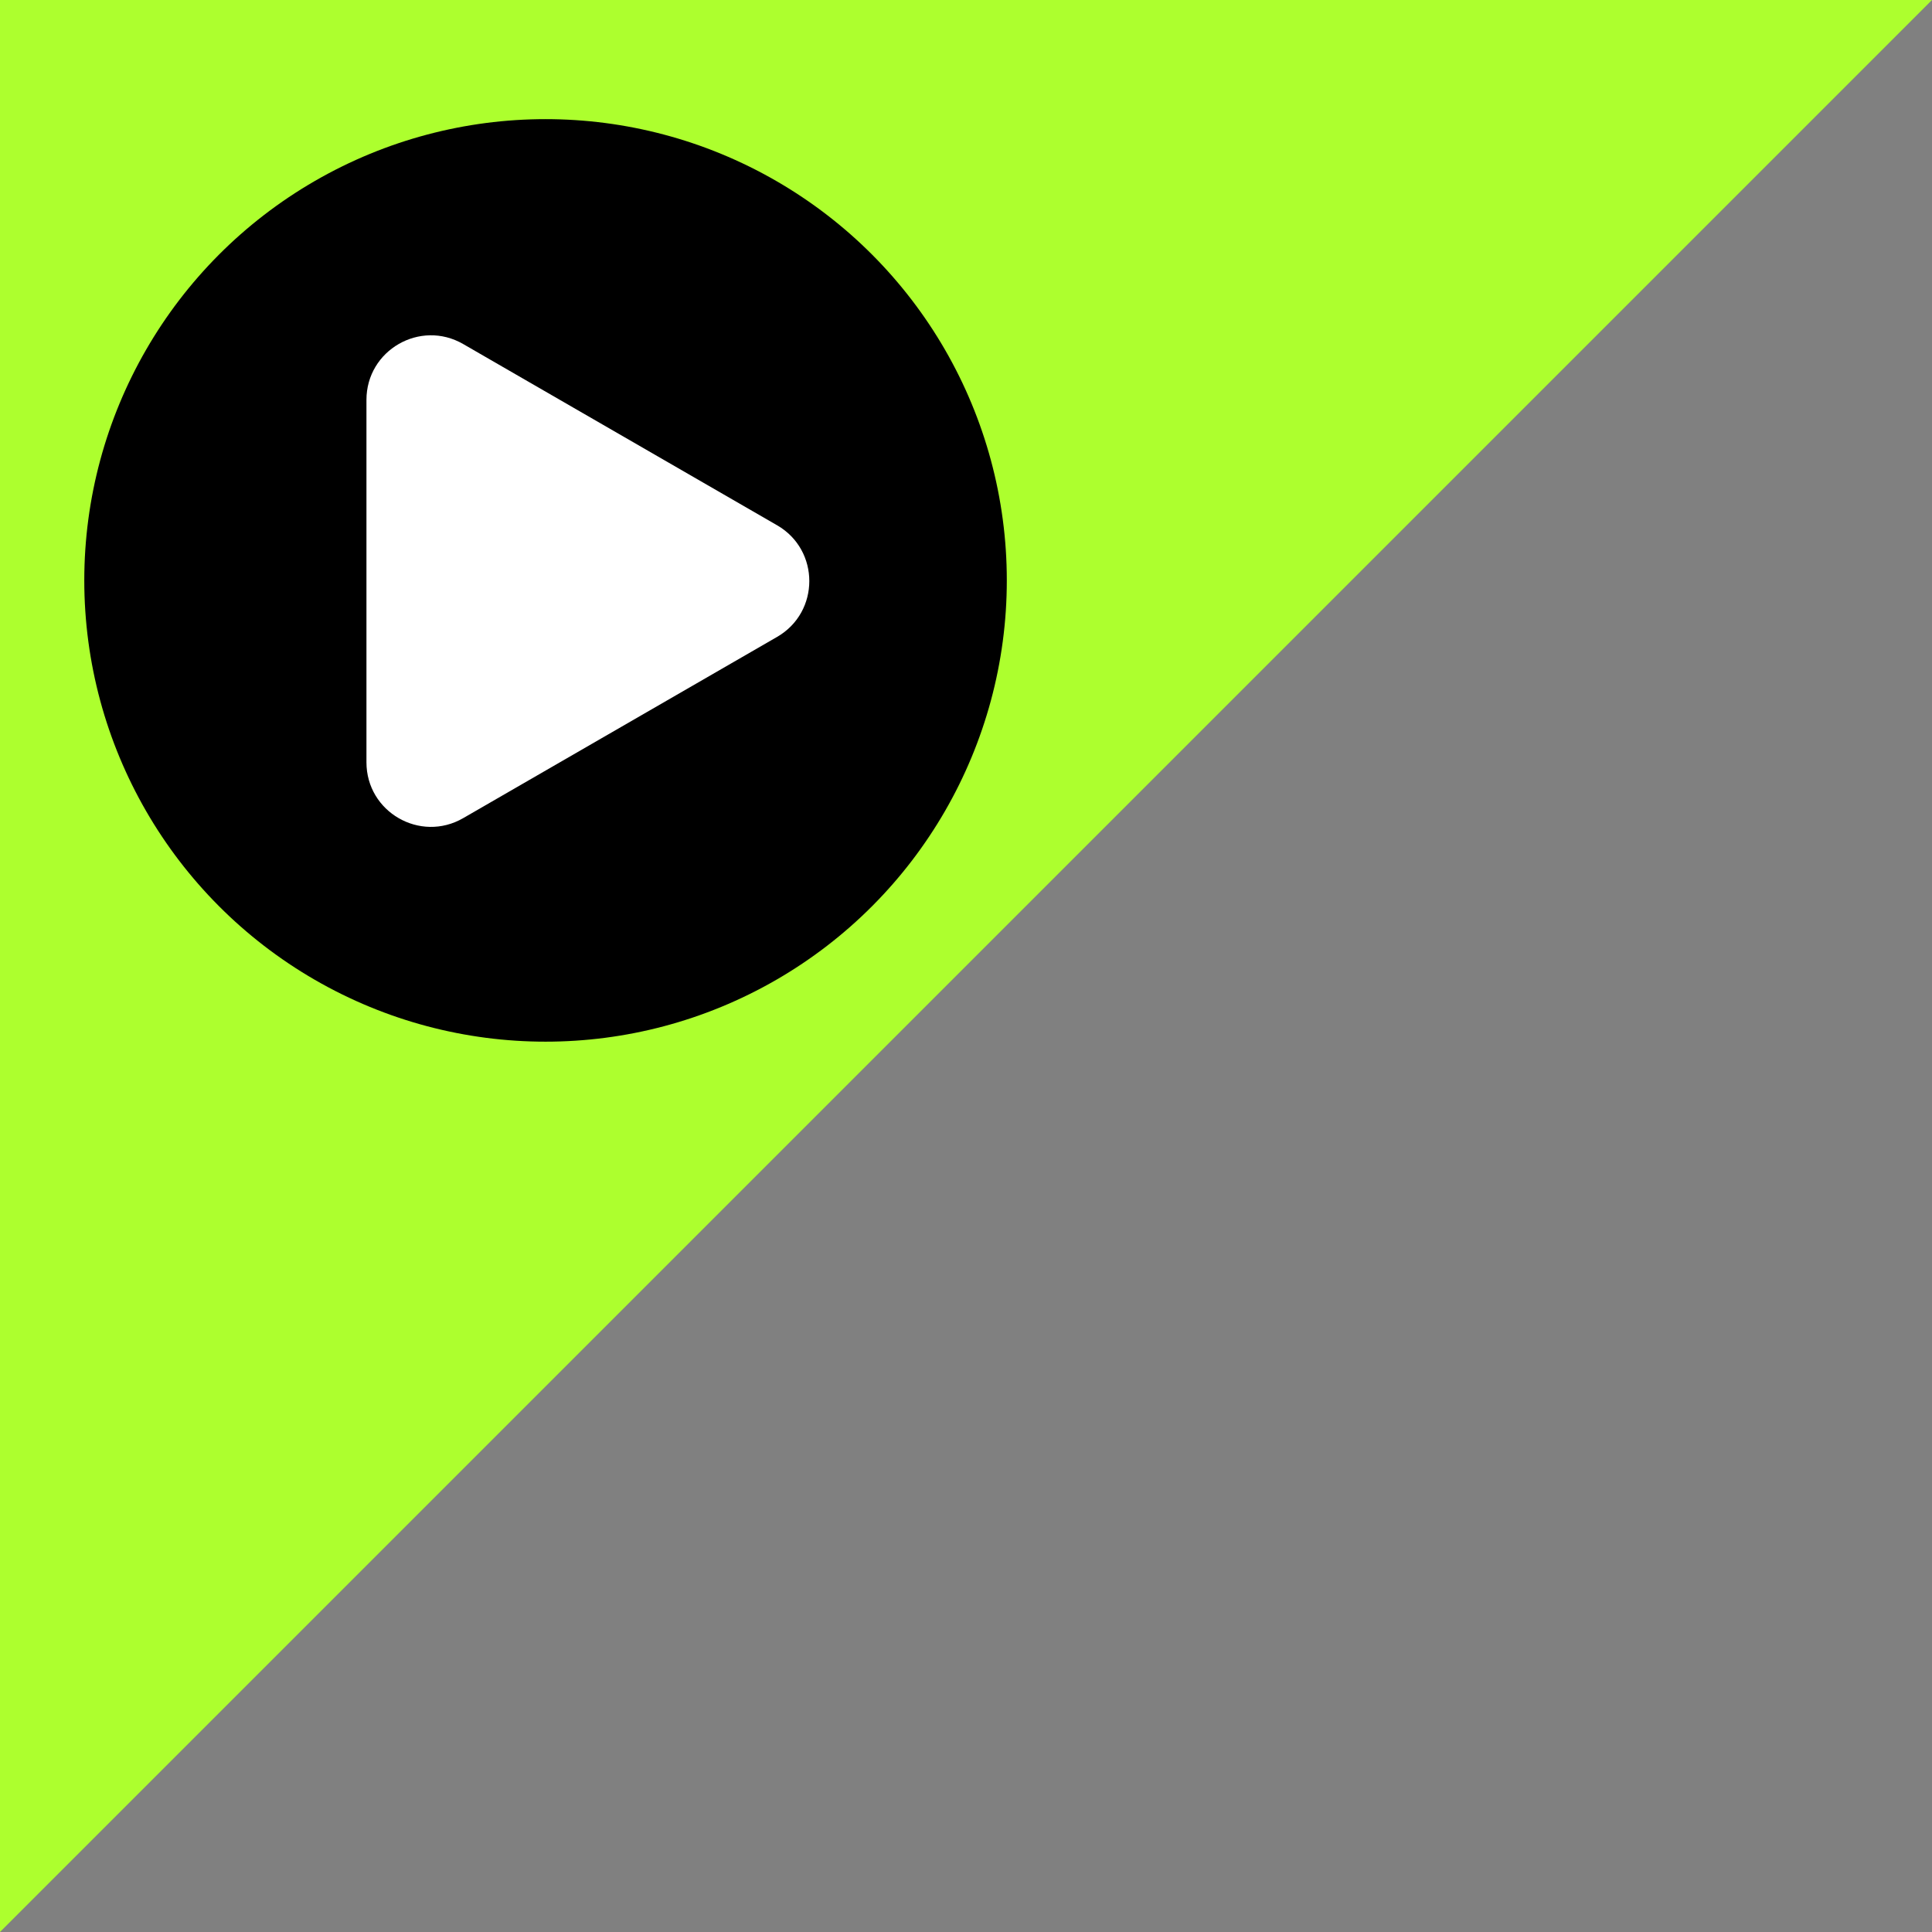 <?xml version="1.0" encoding="UTF-8"?><svg id="Layer_1" xmlns="http://www.w3.org/2000/svg" viewBox="0 0 1200 1200"><rect x="0" y="0" width="1200" height="1200" fill="#808080" stroke="none"/><defs><style>.cls-1{fill:#fff;}.cls-2{fill:#adff2e;}</style></defs><polygon class="cls-2" points="1200 0 0 1200 0 0 1200 0"/><circle cx="338.85" cy="360.5" r="286.5"/><path class="cls-1" d="m482.65,326.25l-194.97-112.57c-26.7-15.41-60.07,3.85-60.07,34.68v225.13c0,30.83,33.37,50.1,60.07,34.68l194.97-112.57c26.7-15.41,26.7-53.95,0-69.36Z"/></svg>